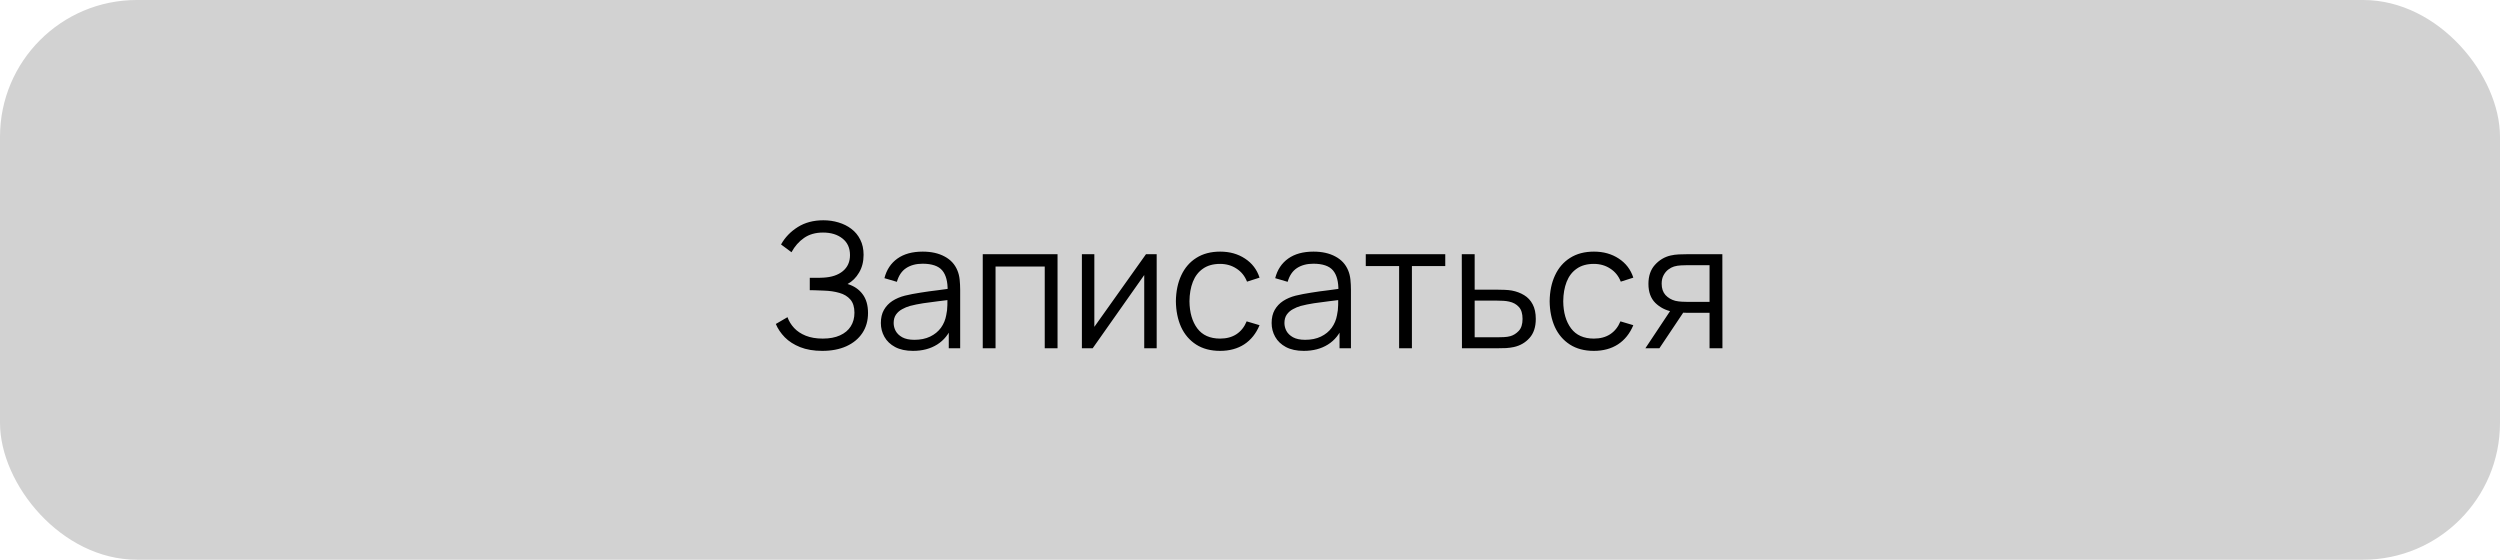 <?xml version="1.0" encoding="UTF-8"?> <svg xmlns="http://www.w3.org/2000/svg" width="201" height="45" viewBox="0 0 201 45" fill="none"><rect width="201" height="45" rx="11" fill="#D2D2D2"></rect><path d="M66.114 28.21C65.428 28.21 64.833 28.11 64.329 27.909C63.83 27.708 63.419 27.445 63.097 27.118C62.775 26.787 62.535 26.43 62.376 26.047L63.314 25.501C63.426 25.818 63.603 26.108 63.846 26.369C64.089 26.63 64.401 26.838 64.784 26.992C65.167 27.146 65.622 27.223 66.149 27.223C66.695 27.223 67.157 27.137 67.535 26.964C67.918 26.791 68.207 26.549 68.403 26.236C68.599 25.923 68.697 25.559 68.697 25.144C68.697 24.687 68.587 24.332 68.368 24.08C68.149 23.828 67.855 23.651 67.486 23.548C67.117 23.441 66.707 23.38 66.254 23.366C65.913 23.352 65.671 23.343 65.526 23.338C65.381 23.333 65.286 23.331 65.239 23.331C65.192 23.331 65.148 23.331 65.106 23.331V22.337C65.139 22.337 65.225 22.337 65.365 22.337C65.505 22.337 65.654 22.337 65.813 22.337C65.972 22.332 66.098 22.328 66.191 22.323C66.858 22.29 67.383 22.115 67.766 21.798C68.149 21.481 68.34 21.051 68.34 20.51C68.34 19.936 68.137 19.49 67.731 19.173C67.33 18.856 66.809 18.697 66.17 18.697C65.568 18.697 65.059 18.842 64.644 19.131C64.233 19.416 63.897 19.798 63.636 20.279L62.796 19.656C63.113 19.087 63.561 18.62 64.14 18.256C64.719 17.892 65.405 17.71 66.198 17.71C66.623 17.71 67.029 17.768 67.416 17.885C67.808 18.002 68.153 18.174 68.452 18.403C68.755 18.632 68.993 18.921 69.166 19.271C69.343 19.616 69.432 20.022 69.432 20.489C69.432 21.035 69.311 21.511 69.068 21.917C68.83 22.323 68.522 22.629 68.144 22.834C68.657 22.988 69.059 23.259 69.348 23.646C69.642 24.033 69.789 24.54 69.789 25.165C69.789 25.781 69.637 26.318 69.334 26.775C69.031 27.232 68.601 27.587 68.046 27.839C67.495 28.086 66.851 28.21 66.114 28.21ZM73.404 28.21C72.834 28.21 72.356 28.107 71.969 27.902C71.586 27.697 71.299 27.424 71.108 27.083C70.916 26.742 70.821 26.371 70.821 25.97C70.821 25.559 70.902 25.209 71.066 24.92C71.234 24.626 71.46 24.386 71.745 24.199C72.034 24.012 72.368 23.87 72.746 23.772C73.128 23.679 73.551 23.597 74.013 23.527C74.479 23.452 74.934 23.389 75.378 23.338C75.826 23.282 76.218 23.228 76.554 23.177L76.19 23.401C76.204 22.654 76.059 22.101 75.756 21.742C75.452 21.383 74.925 21.203 74.174 21.203C73.656 21.203 73.217 21.32 72.858 21.553C72.503 21.786 72.253 22.155 72.109 22.659L71.108 22.365C71.28 21.688 71.628 21.163 72.151 20.79C72.673 20.417 73.352 20.23 74.188 20.23C74.878 20.23 75.464 20.361 75.945 20.622C76.43 20.879 76.773 21.252 76.974 21.742C77.067 21.961 77.128 22.206 77.156 22.477C77.184 22.748 77.198 23.023 77.198 23.303V28H76.281V26.103L76.547 26.215C76.29 26.864 75.891 27.358 75.35 27.699C74.808 28.04 74.16 28.21 73.404 28.21ZM73.523 27.321C74.003 27.321 74.423 27.235 74.783 27.062C75.142 26.889 75.431 26.654 75.651 26.355C75.87 26.052 76.012 25.711 76.078 25.333C76.134 25.09 76.164 24.824 76.169 24.535C76.173 24.241 76.176 24.022 76.176 23.877L76.568 24.08C76.218 24.127 75.837 24.173 75.427 24.22C75.021 24.267 74.619 24.32 74.223 24.381C73.831 24.442 73.476 24.514 73.159 24.598C72.944 24.659 72.736 24.745 72.536 24.857C72.335 24.964 72.169 25.109 72.039 25.291C71.913 25.473 71.85 25.699 71.85 25.97C71.85 26.189 71.903 26.402 72.011 26.607C72.123 26.812 72.3 26.983 72.543 27.118C72.79 27.253 73.117 27.321 73.523 27.321ZM79.013 28V20.44H85.026V28H83.997V21.427H80.042V28H79.013ZM92.997 20.44V28H91.996V22.113L87.852 28H86.984V20.44H87.985V26.278L92.136 20.44H92.997ZM98.097 28.21C97.337 28.21 96.693 28.04 96.165 27.699C95.638 27.358 95.237 26.889 94.961 26.292C94.691 25.69 94.551 24.999 94.541 24.22C94.551 23.427 94.695 22.731 94.975 22.134C95.255 21.532 95.659 21.065 96.186 20.734C96.714 20.398 97.353 20.23 98.104 20.23C98.87 20.23 99.535 20.417 100.099 20.79C100.669 21.163 101.058 21.674 101.268 22.323L100.26 22.645C100.083 22.192 99.801 21.842 99.413 21.595C99.031 21.343 98.592 21.217 98.097 21.217C97.542 21.217 97.082 21.345 96.718 21.602C96.354 21.854 96.084 22.206 95.906 22.659C95.729 23.112 95.638 23.632 95.633 24.22C95.643 25.125 95.853 25.853 96.263 26.404C96.674 26.95 97.285 27.223 98.097 27.223C98.611 27.223 99.047 27.106 99.406 26.873C99.77 26.635 100.046 26.29 100.232 25.837L101.268 26.145C100.988 26.817 100.578 27.33 100.036 27.685C99.495 28.035 98.849 28.21 98.097 28.21ZM104.822 28.21C104.252 28.21 103.774 28.107 103.387 27.902C103.004 27.697 102.717 27.424 102.526 27.083C102.334 26.742 102.239 26.371 102.239 25.97C102.239 25.559 102.32 25.209 102.484 24.92C102.652 24.626 102.878 24.386 103.163 24.199C103.452 24.012 103.786 23.87 104.164 23.772C104.546 23.679 104.969 23.597 105.431 23.527C105.897 23.452 106.352 23.389 106.796 23.338C107.244 23.282 107.636 23.228 107.972 23.177L107.608 23.401C107.622 22.654 107.477 22.101 107.174 21.742C106.87 21.383 106.343 21.203 105.592 21.203C105.074 21.203 104.635 21.32 104.276 21.553C103.921 21.786 103.671 22.155 103.527 22.659L102.526 22.365C102.698 21.688 103.046 21.163 103.569 20.79C104.091 20.417 104.77 20.23 105.606 20.23C106.296 20.23 106.882 20.361 107.363 20.622C107.848 20.879 108.191 21.252 108.392 21.742C108.485 21.961 108.546 22.206 108.574 22.477C108.602 22.748 108.616 23.023 108.616 23.303V28H107.699V26.103L107.965 26.215C107.708 26.864 107.309 27.358 106.768 27.699C106.226 28.04 105.578 28.21 104.822 28.21ZM104.941 27.321C105.421 27.321 105.841 27.235 106.201 27.062C106.56 26.889 106.849 26.654 107.069 26.355C107.288 26.052 107.43 25.711 107.496 25.333C107.552 25.09 107.582 24.824 107.587 24.535C107.591 24.241 107.594 24.022 107.594 23.877L107.986 24.08C107.636 24.127 107.255 24.173 106.845 24.22C106.439 24.267 106.037 24.32 105.641 24.381C105.249 24.442 104.894 24.514 104.577 24.598C104.362 24.659 104.154 24.745 103.954 24.857C103.753 24.964 103.587 25.109 103.457 25.291C103.331 25.473 103.268 25.699 103.268 25.97C103.268 26.189 103.321 26.402 103.429 26.607C103.541 26.812 103.718 26.983 103.961 27.118C104.208 27.253 104.535 27.321 104.941 27.321ZM112.489 28V21.392H109.808V20.44H116.199V21.392H113.518V28H112.489ZM117.541 28L117.527 20.44H118.563V23.289H120.334C120.553 23.289 120.768 23.294 120.978 23.303C121.192 23.312 121.381 23.331 121.545 23.359C121.918 23.429 122.249 23.553 122.539 23.73C122.833 23.907 123.061 24.152 123.225 24.465C123.393 24.778 123.477 25.17 123.477 25.641C123.477 26.29 123.309 26.801 122.973 27.174C122.641 27.547 122.221 27.79 121.713 27.902C121.521 27.944 121.314 27.972 121.09 27.986C120.866 27.995 120.644 28 120.425 28H117.541ZM118.563 27.118H120.383C120.541 27.118 120.719 27.113 120.915 27.104C121.111 27.095 121.283 27.069 121.433 27.027C121.68 26.957 121.904 26.817 122.105 26.607C122.31 26.392 122.413 26.07 122.413 25.641C122.413 25.216 122.315 24.897 122.119 24.682C121.923 24.463 121.661 24.318 121.335 24.248C121.19 24.215 121.034 24.194 120.866 24.185C120.698 24.176 120.537 24.171 120.383 24.171H118.563V27.118ZM128.148 28.21C127.387 28.21 126.743 28.04 126.216 27.699C125.689 27.358 125.287 26.889 125.012 26.292C124.741 25.69 124.601 24.999 124.592 24.22C124.601 23.427 124.746 22.731 125.026 22.134C125.306 21.532 125.71 21.065 126.237 20.734C126.764 20.398 127.404 20.23 128.155 20.23C128.92 20.23 129.585 20.417 130.15 20.79C130.719 21.163 131.109 21.674 131.319 22.323L130.311 22.645C130.134 22.192 129.851 21.842 129.464 21.595C129.081 21.343 128.643 21.217 128.148 21.217C127.593 21.217 127.133 21.345 126.769 21.602C126.405 21.854 126.134 22.206 125.957 22.659C125.78 23.112 125.689 23.632 125.684 24.22C125.693 25.125 125.903 25.853 126.314 26.404C126.725 26.95 127.336 27.223 128.148 27.223C128.661 27.223 129.098 27.106 129.457 26.873C129.821 26.635 130.096 26.29 130.283 25.837L131.319 26.145C131.039 26.817 130.628 27.33 130.087 27.685C129.546 28.035 128.899 28.21 128.148 28.21ZM137.448 28V25.151H135.684C135.479 25.151 135.267 25.144 135.047 25.13C134.833 25.111 134.632 25.086 134.445 25.053C133.913 24.95 133.461 24.717 133.087 24.353C132.719 23.984 132.534 23.476 132.534 22.827C132.534 22.192 132.707 21.684 133.052 21.301C133.398 20.914 133.815 20.662 134.305 20.545C134.529 20.494 134.756 20.463 134.984 20.454C135.218 20.445 135.418 20.44 135.586 20.44H138.477L138.484 28H137.448ZM132.289 28L134.396 24.829H135.537L133.416 28H132.289ZM135.628 24.269H137.448V21.322H135.628C135.516 21.322 135.36 21.327 135.159 21.336C134.959 21.345 134.77 21.376 134.592 21.427C134.438 21.474 134.284 21.555 134.13 21.672C133.981 21.784 133.855 21.936 133.752 22.127C133.65 22.314 133.598 22.542 133.598 22.813C133.598 23.191 133.701 23.494 133.906 23.723C134.116 23.947 134.378 24.101 134.69 24.185C134.858 24.222 135.026 24.246 135.194 24.255C135.362 24.264 135.507 24.269 135.628 24.269Z" fill="black"></path></svg> 